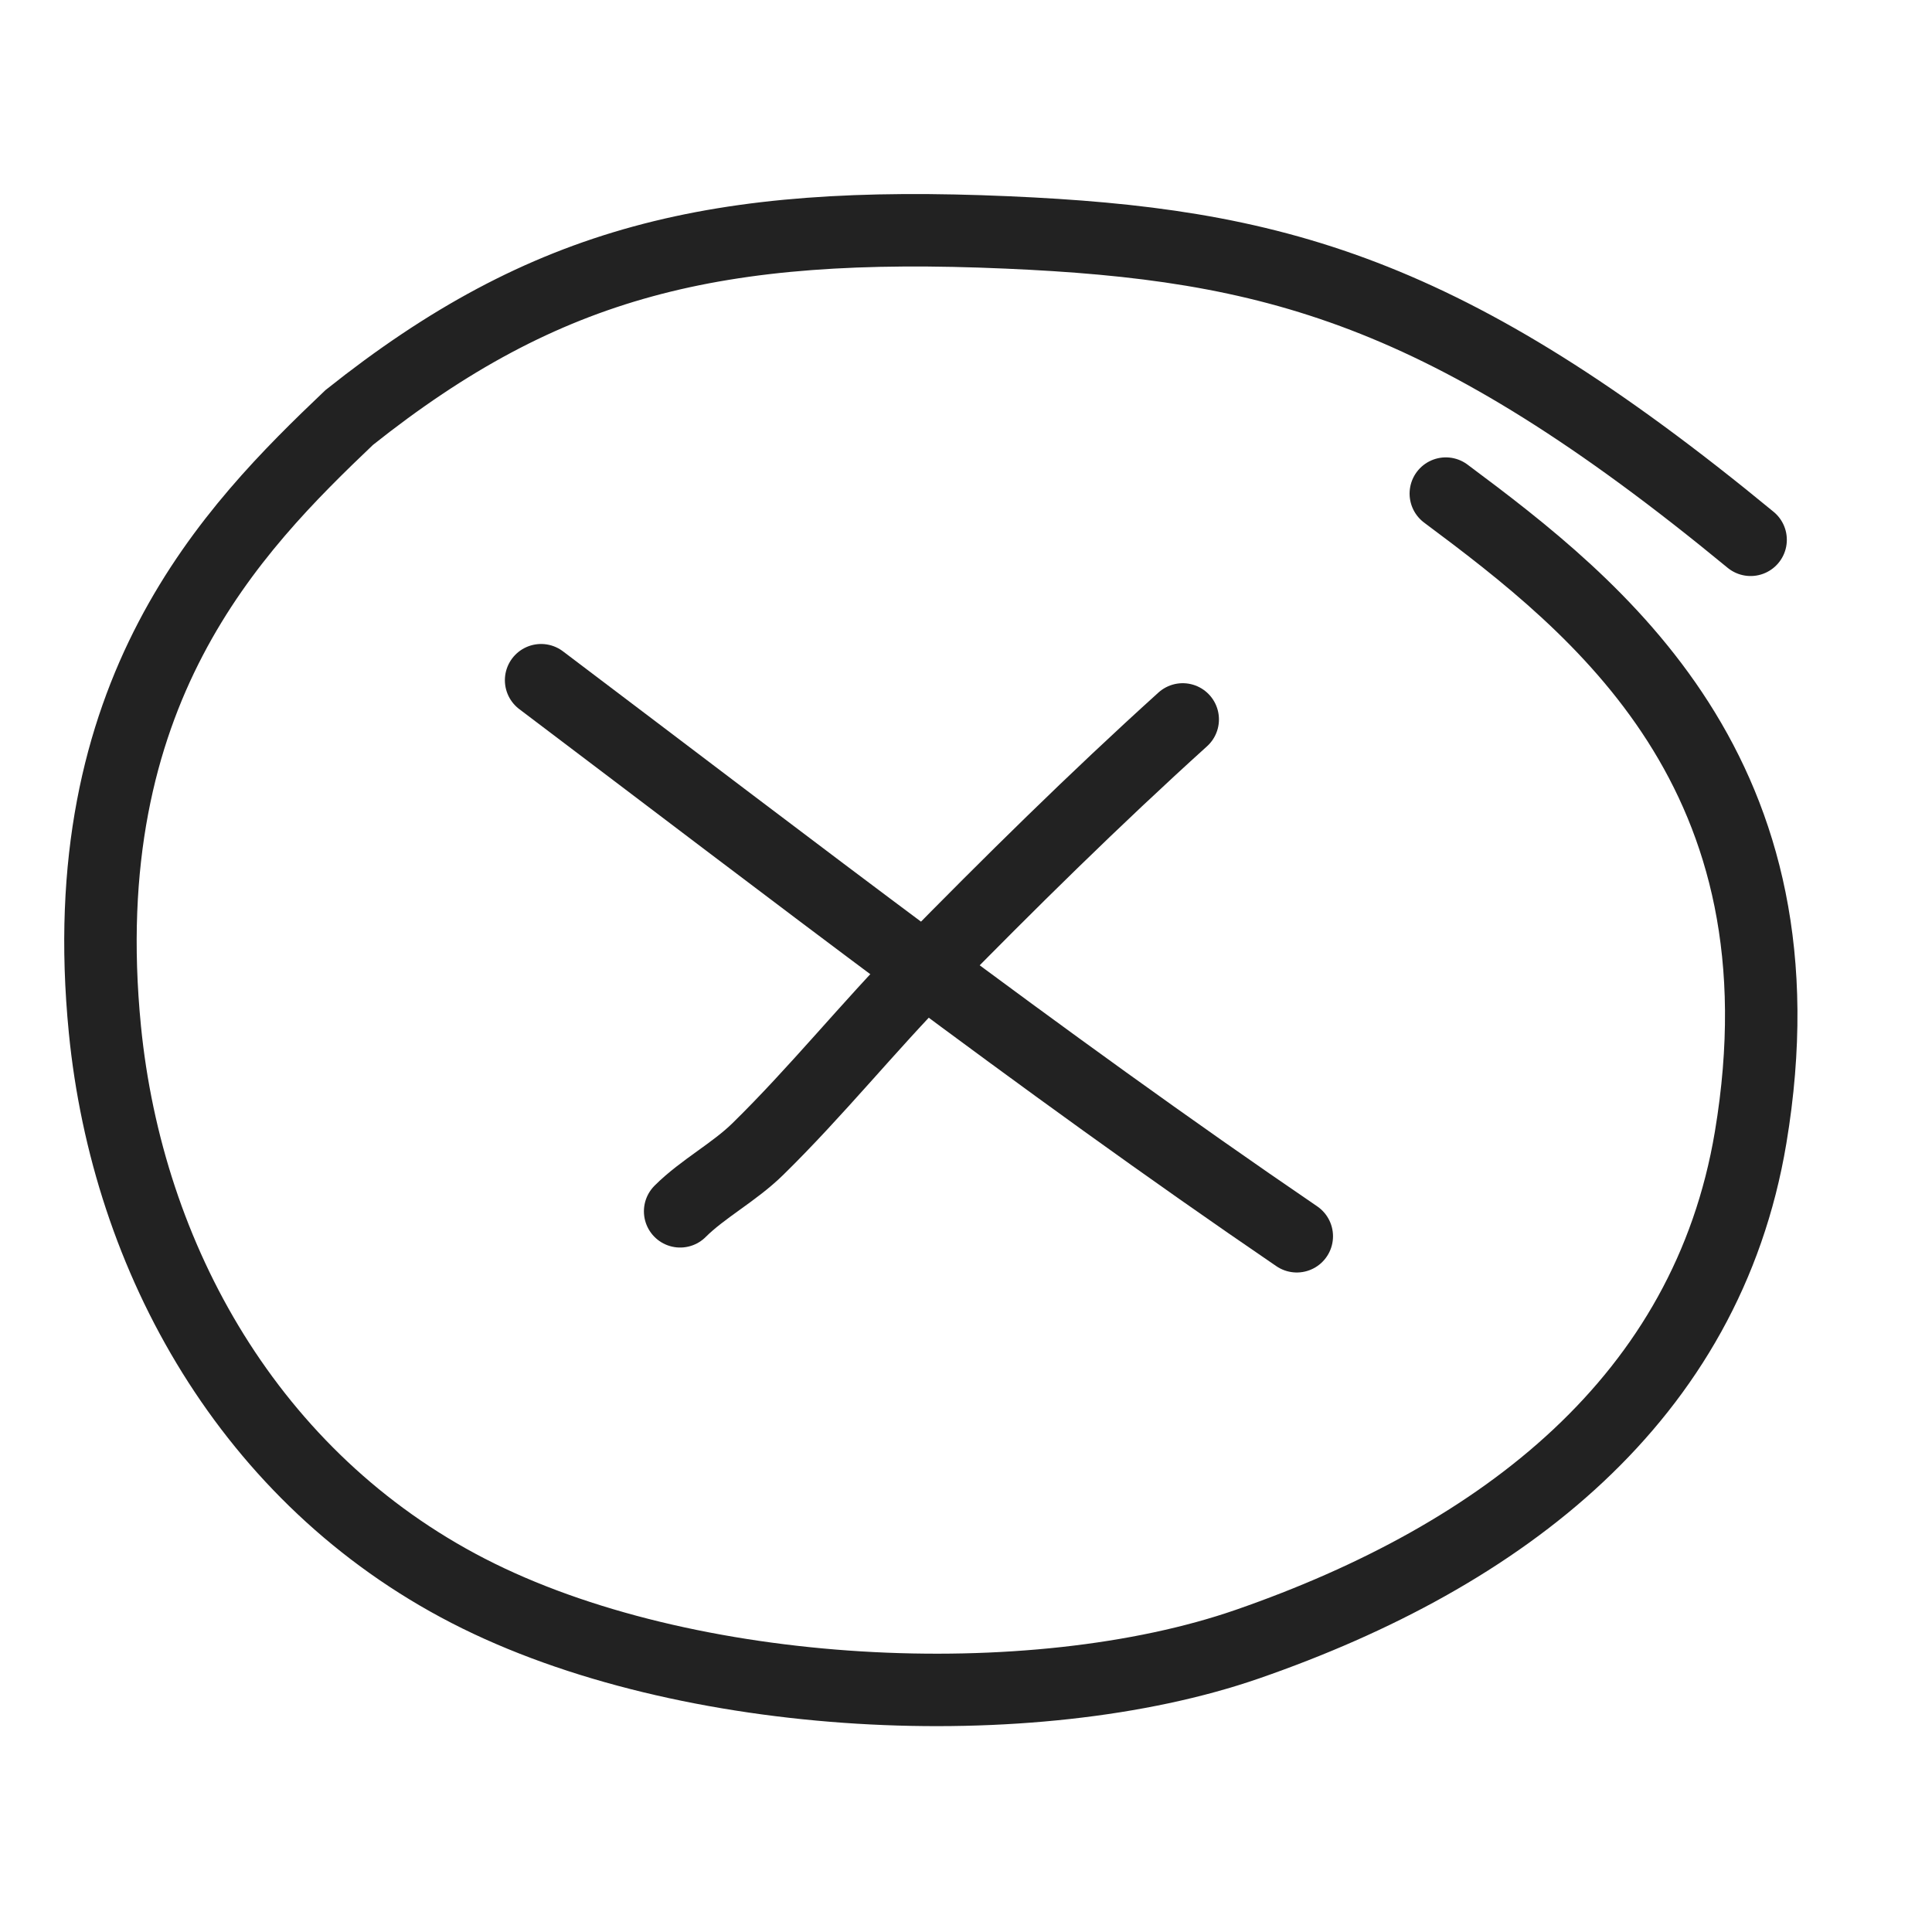 <?xml version="1.0" encoding="UTF-8"?> <svg xmlns="http://www.w3.org/2000/svg" width="80" height="80" viewBox="0 0 80 80" fill="none"><path d="M59.868 20.439C66.172 25.138 75.008 32.053 72.489 47.105C70.681 57.909 62.237 64.409 51.656 68.079C42.761 71.163 28.42 70.527 19.387 65.873C10.354 61.22 5.279 52.107 4.344 42.632C2.964 28.647 9.615 21.901 14.46 17.288C22.613 10.796 29.663 9.099 41.695 9.624C52.653 10.102 59.868 11.95 72.489 22.352" stroke="#222222" stroke-width="3" stroke-linecap="round"></path><path d="M22.406 28.166C32.728 35.962 43.009 43.904 53.697 51.191" stroke="#222222" stroke-width="3" stroke-linecap="round"></path><path d="M48.974 29.79C45.312 33.101 41.786 36.581 38.33 40.105C35.948 42.534 33.805 45.204 31.377 47.583C30.399 48.542 29.093 49.227 28.163 50.158" stroke="#222222" stroke-width="3" stroke-linecap="round"></path></svg> 